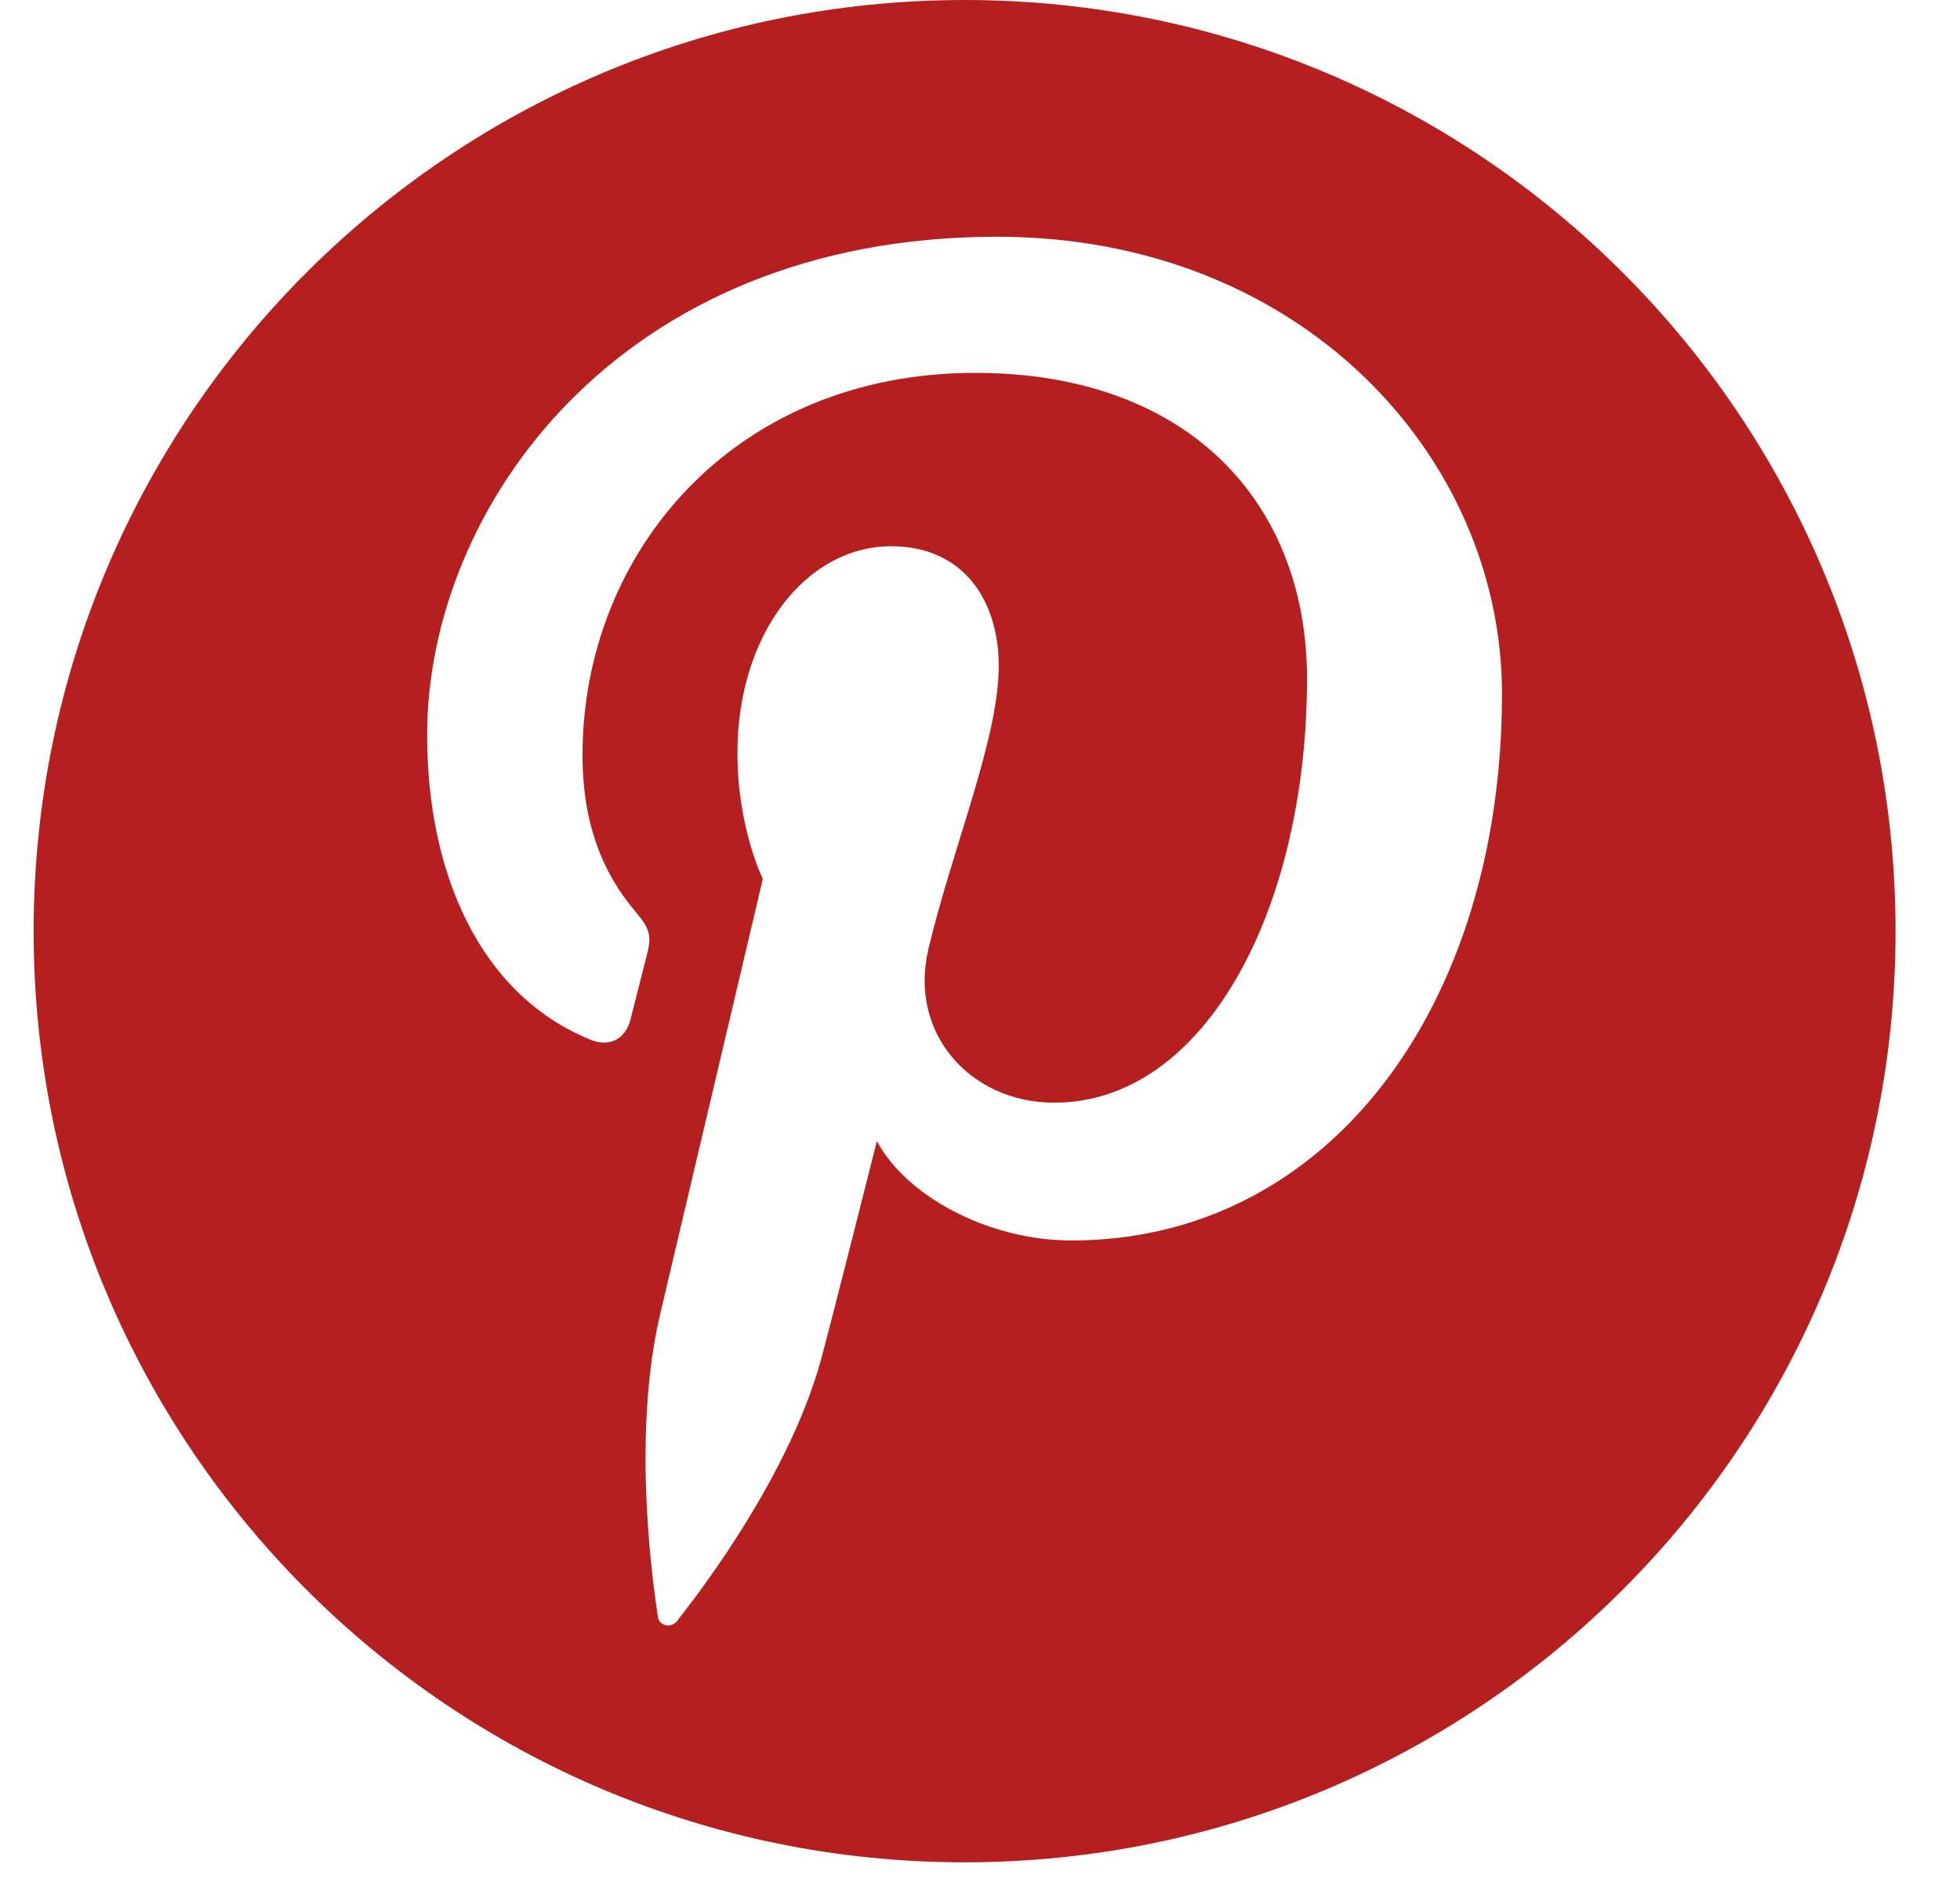 <?xml version="1.0" encoding="UTF-8"?>
<svg width="25px" height="24px" viewBox="0 0 25 24" version="1.1" xmlns="http://www.w3.org/2000/svg" xmlns:xlink="http://www.w3.org/1999/xlink">
    <!-- Generator: sketchtool 63.1 (101010) - https://sketch.com -->
    <title>C10C05F1-5796-4E4A-AB41-C3BD0A5D1645</title>
    <desc>Created with sketchtool.</desc>
    <g id="UI-Kit" stroke="none" stroke-width="1" fill="none" fill-rule="evenodd">
        <g id="Header" transform="translate(-299, -222)" fill="#B61F1F" fill-rule="nonzero">
            <g id="Header-Normale" transform="translate(208, 92)">
                <g id="Header" transform="translate(0, 83)">
                    <g id="Top_Header">
                        <g id="Social" transform="translate(20, 47)">
                            <g id="pinterest-social-logo" transform="translate(71.429, 0)">
                                <path d="M11.874,0 C5.317,0 0,5.316 0,11.874 C0,18.432 5.317,23.749 11.874,23.749 C18.432,23.749 23.749,18.432 23.749,11.874 C23.749,5.316 18.432,0 11.874,0 Z M13.241,15.819 C12.142,15.819 11.109,15.225 10.756,14.551 C10.756,14.551 10.165,16.894 10.041,17.346 C9.6,18.945 8.304,20.544 8.204,20.675 C8.133,20.766 7.978,20.737 7.962,20.616 C7.935,20.413 7.604,18.396 7.993,16.751 C8.188,15.925 9.301,11.208 9.301,11.208 C9.301,11.208 8.977,10.559 8.977,9.599 C8.977,8.091 9.85,6.966 10.938,6.966 C11.863,6.966 12.31,7.661 12.31,8.493 C12.31,9.423 11.718,10.814 11.413,12.103 C11.157,13.181 11.953,14.062 13.017,14.062 C14.945,14.062 16.242,11.586 16.242,8.653 C16.242,6.424 14.741,4.755 12.01,4.755 C8.925,4.755 7.001,7.056 7.001,9.627 C7.001,10.513 7.263,11.138 7.673,11.622 C7.861,11.844 7.888,11.933 7.819,12.189 C7.77,12.376 7.659,12.826 7.612,13.004 C7.544,13.262 7.336,13.354 7.102,13.259 C5.682,12.679 5.019,11.123 5.019,9.373 C5.019,6.484 7.456,3.019 12.289,3.019 C16.173,3.019 18.729,5.829 18.729,8.846 C18.729,12.837 16.51,15.819 13.241,15.819 Z" id="Shape"></path>
                            </g>
                        </g>
                    </g>
                </g>
            </g>
        </g>
    </g>
</svg>